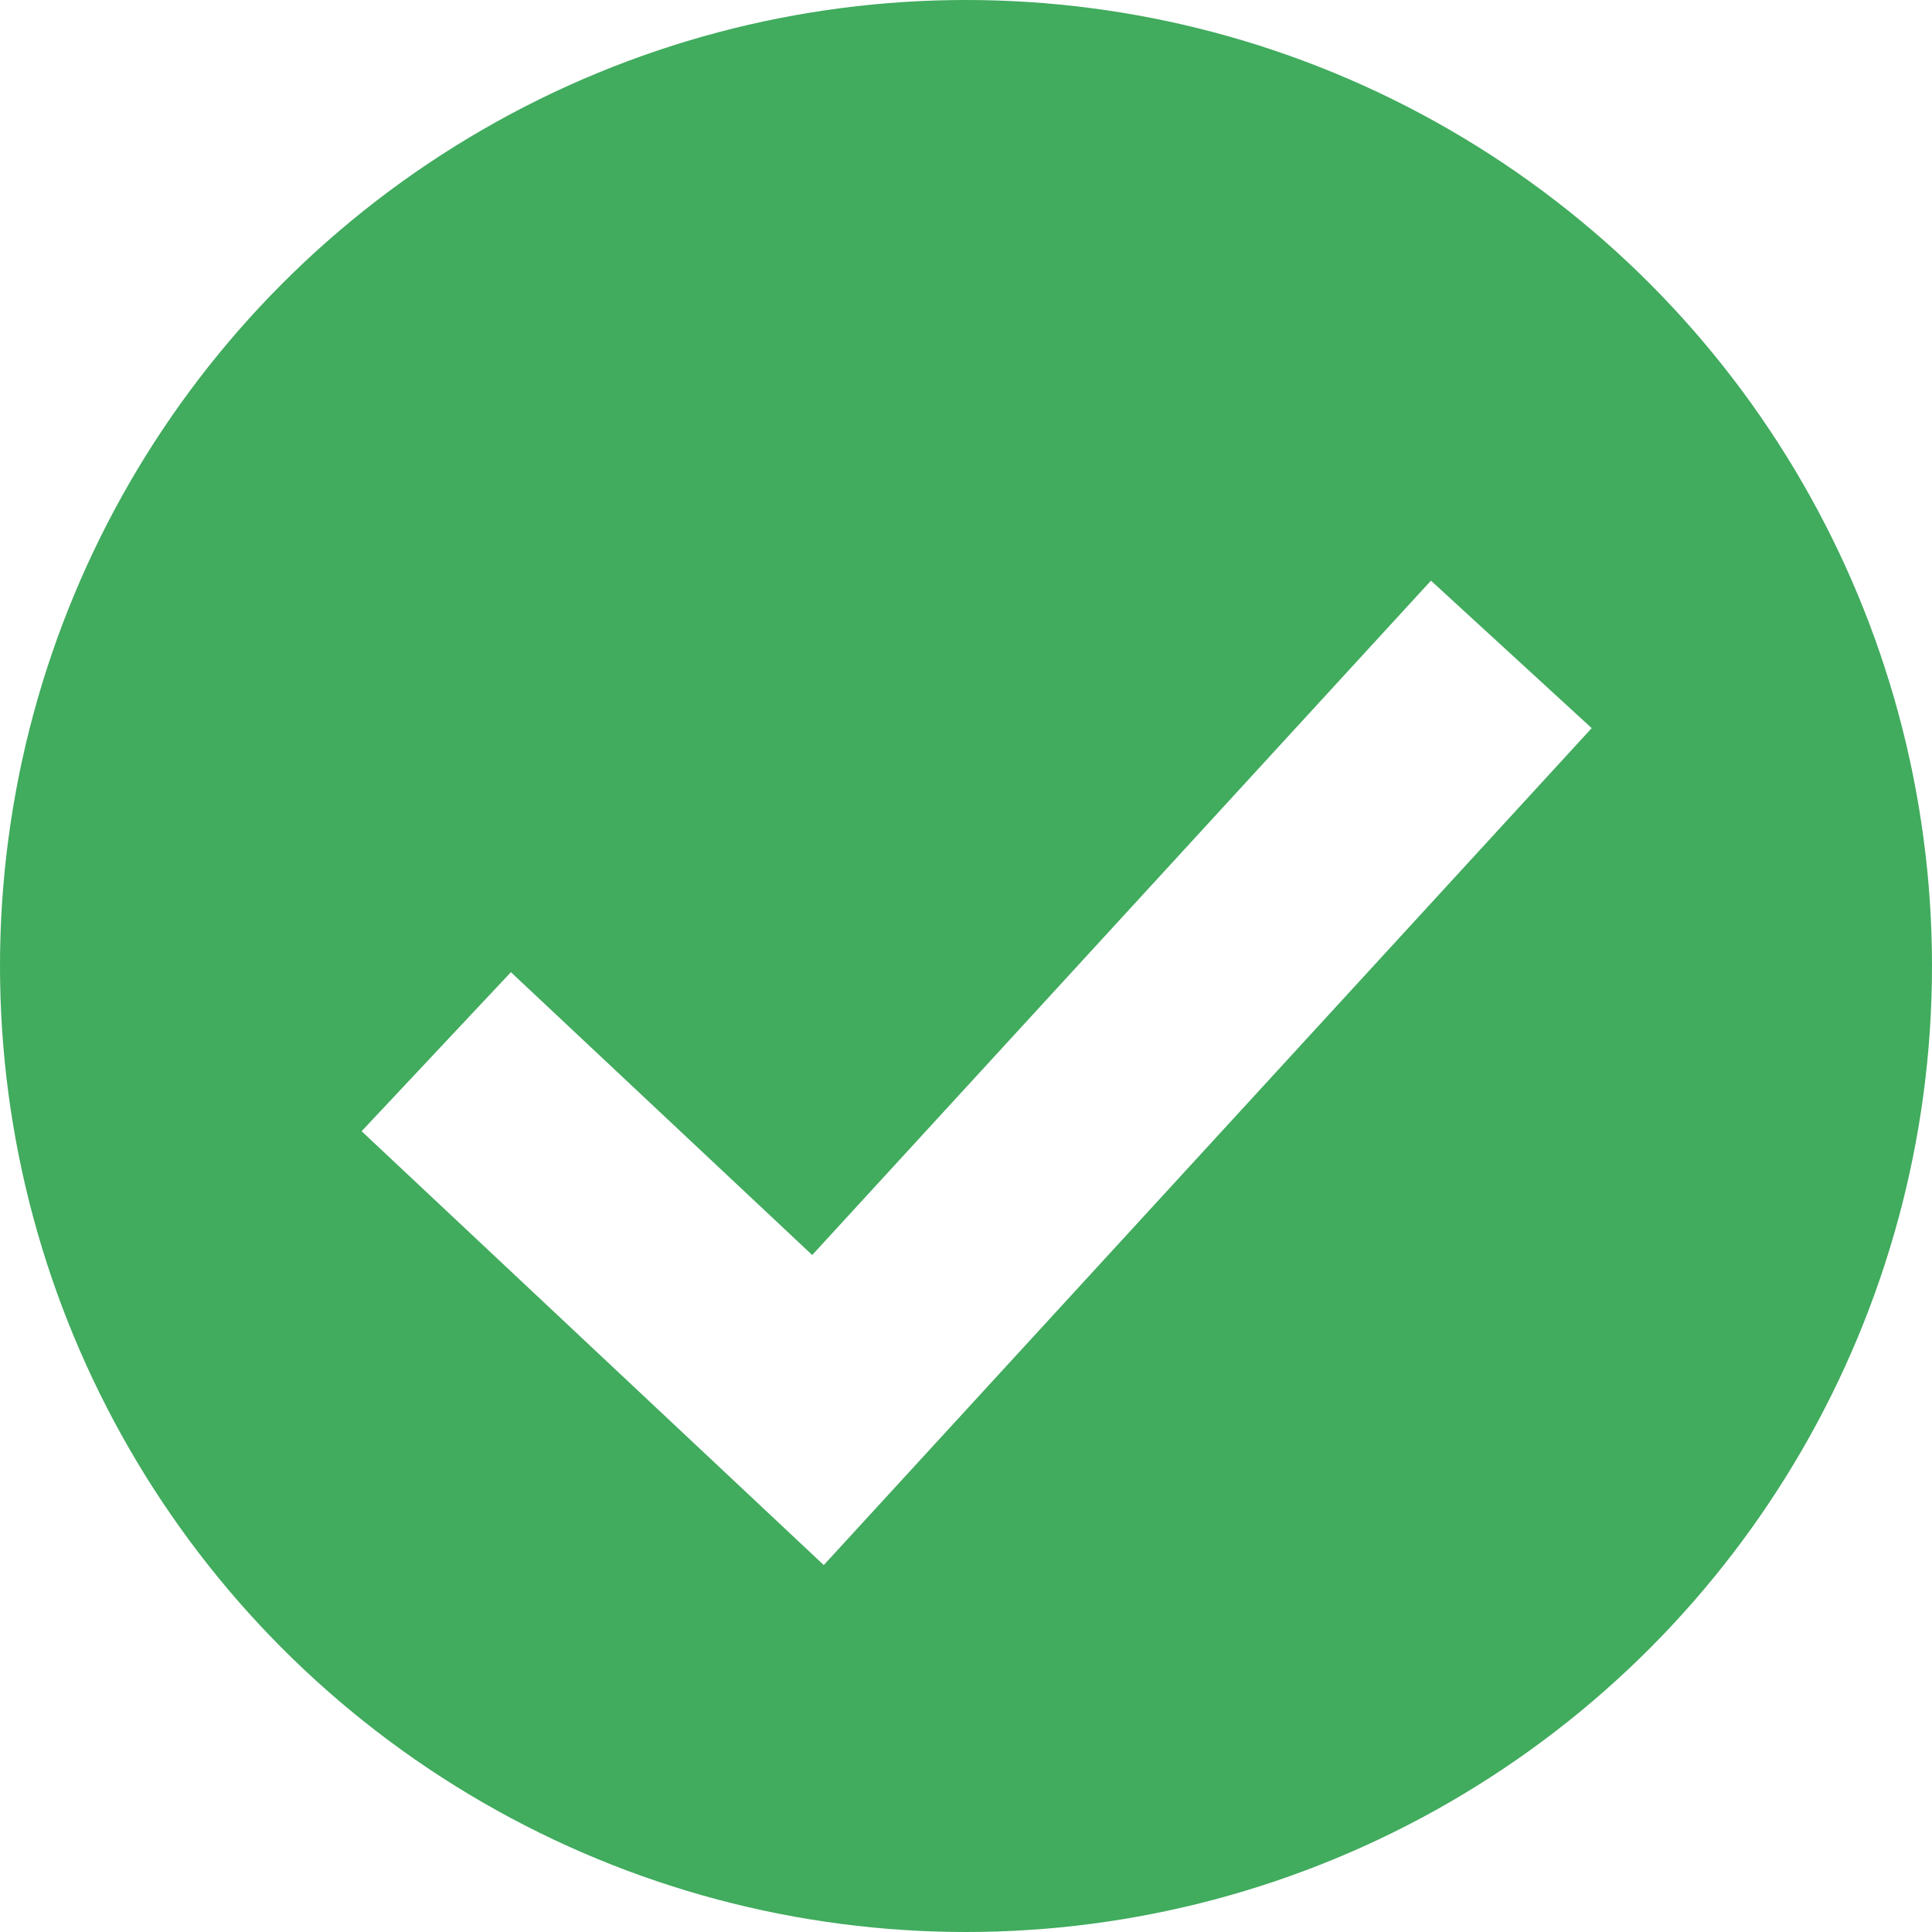 <?xml version="1.0" encoding="UTF-8"?> <svg xmlns="http://www.w3.org/2000/svg" width="124" height="124" viewBox="0 0 124 124" fill="none"><circle cx="62" cy="62" r="62" fill="#41AB5E"></circle><g filter="url(#filter0_d_1_18)"><path d="M28 63.5L52.5 86.5L97 38" stroke="white" stroke-width="14"></path></g><defs><filter id="filter0_d_1_18" x="19.209" y="33.267" width="86.949" height="71.182" filterUnits="userSpaceOnUse" color-interpolation-filters="sRGB"><feFlood flood-opacity="0" result="BackgroundImageFix"></feFlood><feColorMatrix in="SourceAlpha" type="matrix" values="0 0 0 0 0 0 0 0 0 0 0 0 0 0 0 0 0 0 127 0" result="hardAlpha"></feColorMatrix><feOffset dy="4"></feOffset><feGaussianBlur stdDeviation="2"></feGaussianBlur><feComposite in2="hardAlpha" operator="out"></feComposite><feColorMatrix type="matrix" values="0 0 0 0 0 0 0 0 0 0 0 0 0 0 0 0 0 0 0.25 0"></feColorMatrix><feBlend mode="normal" in2="BackgroundImageFix" result="effect1_dropShadow_1_18"></feBlend><feBlend mode="normal" in="SourceGraphic" in2="effect1_dropShadow_1_18" result="shape"></feBlend></filter></defs></svg> 